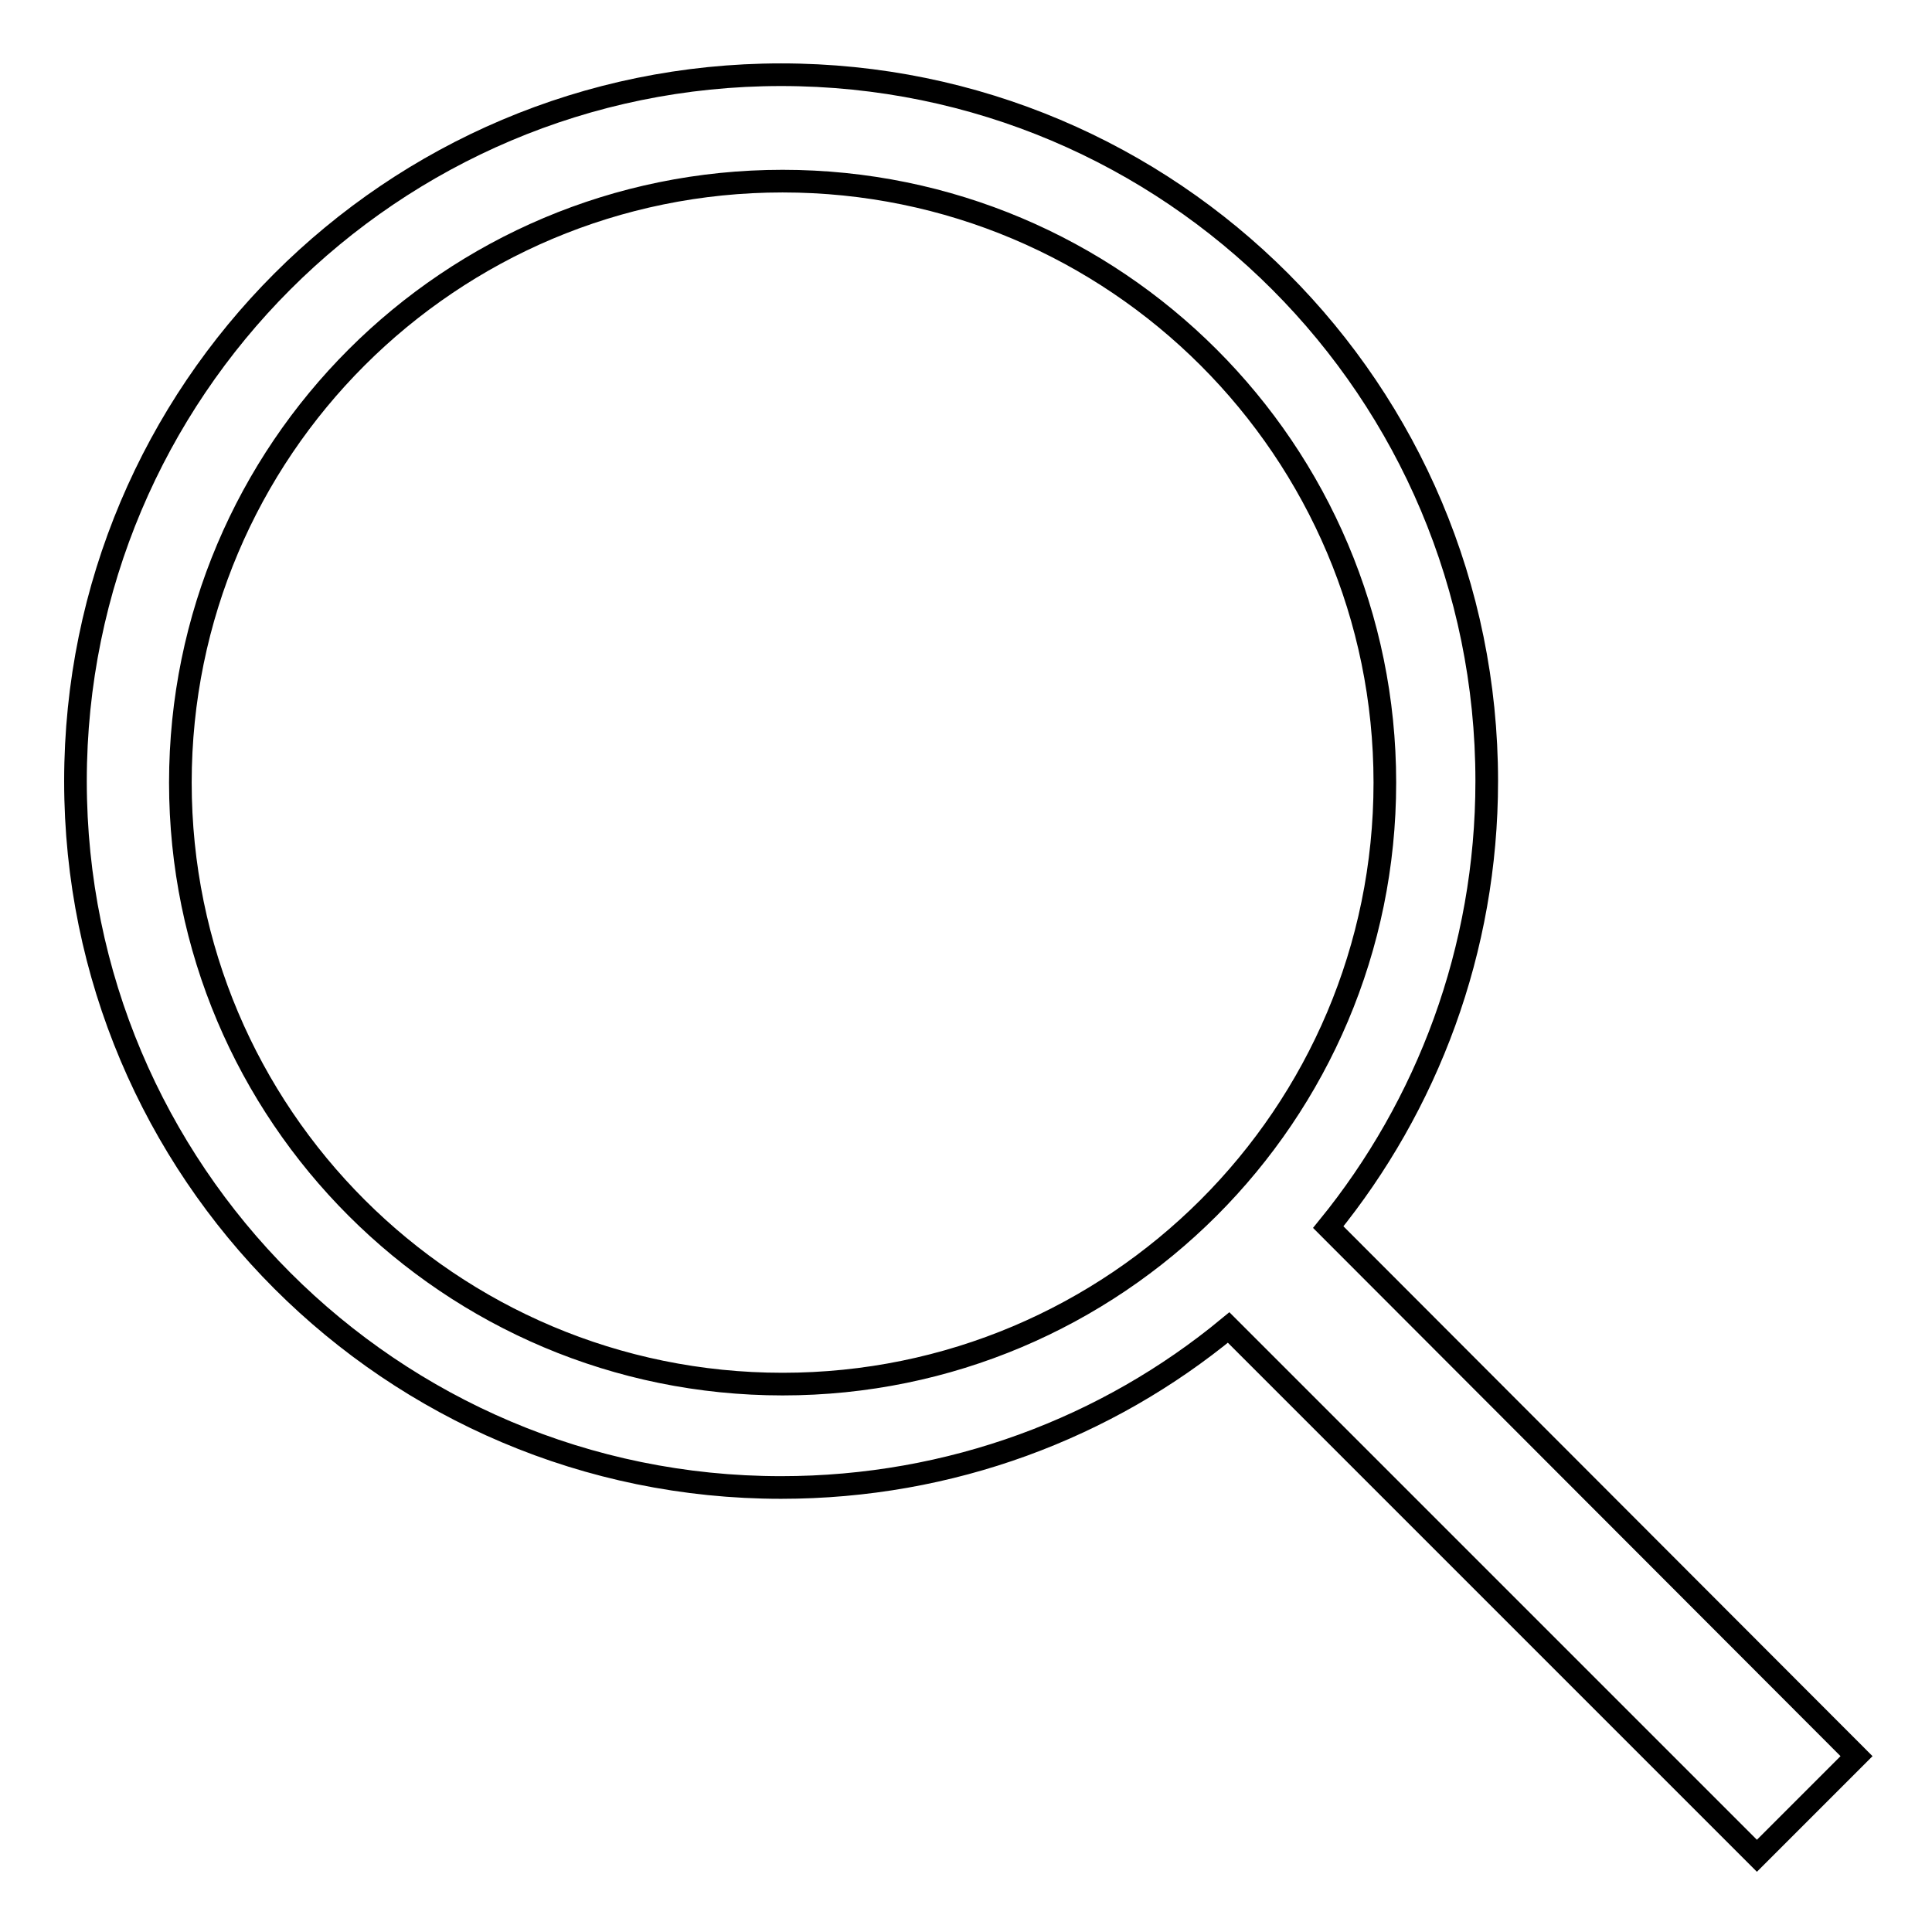 <?xml version="1.0" encoding="utf-8"?>
<!-- Svg Vector Icons : http://www.onlinewebfonts.com/icon -->
<!DOCTYPE svg PUBLIC "-//W3C//DTD SVG 1.1//EN" "http://www.w3.org/Graphics/SVG/1.1/DTD/svg11.dtd">
<svg version="1.1" xmlns="http://www.w3.org/2000/svg" xmlns:xlink="http://www.w3.org/1999/xlink" x="0px" y="0px" viewBox="0 0 256 256" enable-background="new 0 0 256 256" xml:space="preserve">
<g><g><path stroke-width="3" fill-opacity="0" stroke="#000000"  d="M246,232.7l-13.2,13.2l-70-70c-16.1,13.3-36.8,21.2-59.3,21.2c-51.6,0-93.5-41.9-93.5-93.6c0-51.7,41.9-93.6,93.5-93.6c51.7,0,93.5,41.9,93.5,93.6c0,22.4-7.9,43-21,59.1L246,232.7z M103.7,24c-44.1,0-79.8,35.7-79.8,79.7c0,44,35.7,79.7,79.8,79.7c44.1,0,79.8-35.7,79.8-79.7C183.5,59.7,147.8,24,103.7,24z"/></g></g>
</svg>